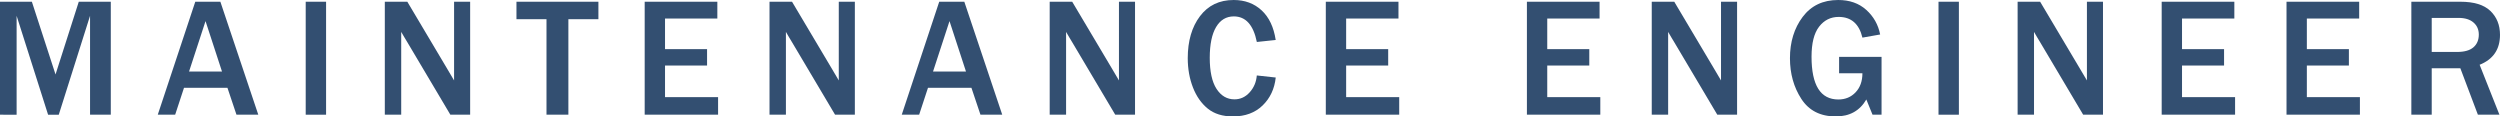 <?xml version="1.0" encoding="UTF-8"?><svg id="_レイヤー_2" xmlns="http://www.w3.org/2000/svg" viewBox="0 0 678.51 31.6"><defs><style>.cls-1{fill:#334f71;}</style></defs><g id="_メイン"><g><path class="cls-1" d="m30.08,31.13h-5.64V4.29l-8.49,26.84h-2.9L4.51,4.29v26.84H0V.47h8.65l6.42,19.74L21.38.47h8.69v30.66Z"/><path class="cls-1" d="m70.09,31.13h-5.91l-2.45-7.3h-11.79l-2.4,7.3h-4.72L53,.47h6.81l10.29,30.66Zm-9.84-11.72l-4.47-13.68-4.47,13.68h8.94Z"/><path class="cls-1" d="m88.5,31.13h-5.53V.47h5.53v30.66Z"/><path class="cls-1" d="m127.6,31.13h-5.37l-11.63-19.59c-.18-.3-.47-.79-.88-1.46-.18-.3-.46-.77-.83-1.42v22.46h-4.45V.47h6.11l10.74,18.06c.09.15.74,1.25,1.95,3.3V.47h4.36v30.66Z"/><path class="cls-1" d="m154.25,31.13h-5.93V5.21h-8.15V.47h22.24v4.74h-8.15v25.92Z"/><path class="cls-1" d="m194.89,31.13h-19.92V.47h19.72v4.56h-14.2v8.31h11.41v4.45h-11.41v8.58h14.4v4.76Z"/><path class="cls-1" d="m232.01,31.13h-5.37l-11.63-19.59c-.18-.3-.47-.79-.88-1.46-.18-.3-.46-.77-.83-1.42v22.46h-4.45V.47h6.11l10.74,18.06c.09.15.74,1.25,1.95,3.3V.47h4.36v30.66Z"/><path class="cls-1" d="m272.01,31.13h-5.91l-2.45-7.3h-11.79l-2.4,7.3h-4.72L254.91.47h6.81l10.29,30.66Zm-9.84-11.72l-4.47-13.68-4.47,13.68h8.94Z"/><path class="cls-1" d="m308.05,31.13h-5.37l-11.63-19.59c-.18-.3-.47-.79-.88-1.46-.18-.3-.46-.77-.83-1.42v22.46h-4.45V.47h6.11l10.74,18.06c.09.15.74,1.25,1.95,3.3V.47h4.36v30.66Z"/><path class="cls-1" d="m341.12,20.48l5.12.56c-.33,3.07-1.52,5.6-3.56,7.58-2.04,1.98-4.73,2.98-8.05,2.98-2.8,0-5.07-.7-6.82-2.11-1.74-1.41-3.09-3.32-4.03-5.73s-1.42-5.07-1.42-7.97c0-4.67,1.11-8.47,3.32-11.4,2.22-2.93,5.26-4.39,9.14-4.39,3.04,0,5.57.94,7.59,2.81s3.29,4.55,3.82,8.04l-5.12.54c-.94-4.63-3.03-6.94-6.24-6.94-2.07,0-3.67.96-4.82,2.89-1.14,1.92-1.72,4.71-1.72,8.37s.61,6.52,1.84,8.41c1.23,1.89,2.85,2.84,4.87,2.84,1.62,0,2.99-.64,4.13-1.91,1.14-1.27,1.78-2.79,1.93-4.56Z"/><path class="cls-1" d="m379.75,31.13h-19.92V.47h19.72v4.56h-14.2v8.31h11.41v4.45h-11.41v8.58h14.4v4.76Z"/><path class="cls-1" d="m434.33,31.13h-19.92V.47h19.72v4.56h-14.2v8.31h11.41v4.45h-11.41v8.58h14.4v4.76Z"/><path class="cls-1" d="m471.45,31.13h-5.37l-11.63-19.59c-.18-.3-.47-.79-.88-1.46-.18-.3-.46-.77-.83-1.42v22.46h-4.45V.47h6.11l10.74,18.06c.09.15.74,1.25,1.95,3.3V.47h4.36v30.66Z"/><path class="cls-1" d="m510.66,15.45v15.68h-2.45l-1.68-4.13c-1.78,3.07-4.54,4.6-8.29,4.6-4.18,0-7.3-1.59-9.35-4.76-2.06-3.17-3.09-6.85-3.09-11.03,0-4.42,1.15-8.16,3.45-11.22,2.3-3.06,5.51-4.59,9.65-4.59,3.08,0,5.62.89,7.61,2.68,1.99,1.79,3.25,4.02,3.77,6.68l-4.81.85c-.9-3.74-3.05-5.62-6.45-5.62-2.17,0-3.94.88-5.31,2.65-1.37,1.77-2.05,4.48-2.05,8.15,0,7.74,2.43,11.61,7.28,11.61,1.89,0,3.45-.65,4.68-1.95,1.23-1.3,1.85-3.02,1.85-5.17h-6.33v-4.45h11.52Z"/><path class="cls-1" d="m531.65,31.13h-5.53V.47h5.53v30.66Z"/><path class="cls-1" d="m570.75,31.13h-5.37l-11.63-19.59c-.18-.3-.47-.79-.88-1.46-.18-.3-.46-.77-.83-1.42v22.46h-4.45V.47h6.11l10.74,18.06c.09.15.74,1.25,1.96,3.3V.47h4.36v30.66Z"/><path class="cls-1" d="m606.61,31.13h-19.92V.47h19.72v4.56h-14.2v8.31h11.41v4.45h-11.41v8.58h14.4v4.76Z"/><path class="cls-1" d="m640.49,31.13h-19.92V.47h19.72v4.56h-14.2v8.31h11.41v4.45h-11.41v8.58h14.4v4.76Z"/><path class="cls-1" d="m678.35,31.13h-5.84l-4.76-12.6h-7.77v12.6h-5.53V.47h13.3c3.7,0,6.42.83,8.15,2.5,1.74,1.67,2.61,3.83,2.61,6.48,0,3.94-1.84,6.65-5.53,8.13l5.37,13.54Zm-18.37-17.03h6.87c1.99,0,3.47-.42,4.45-1.26.97-.84,1.46-1.99,1.46-3.46,0-1.35-.48-2.44-1.44-3.27-.96-.83-2.3-1.25-4.02-1.25h-7.32v9.23Z"/></g></g></svg>
